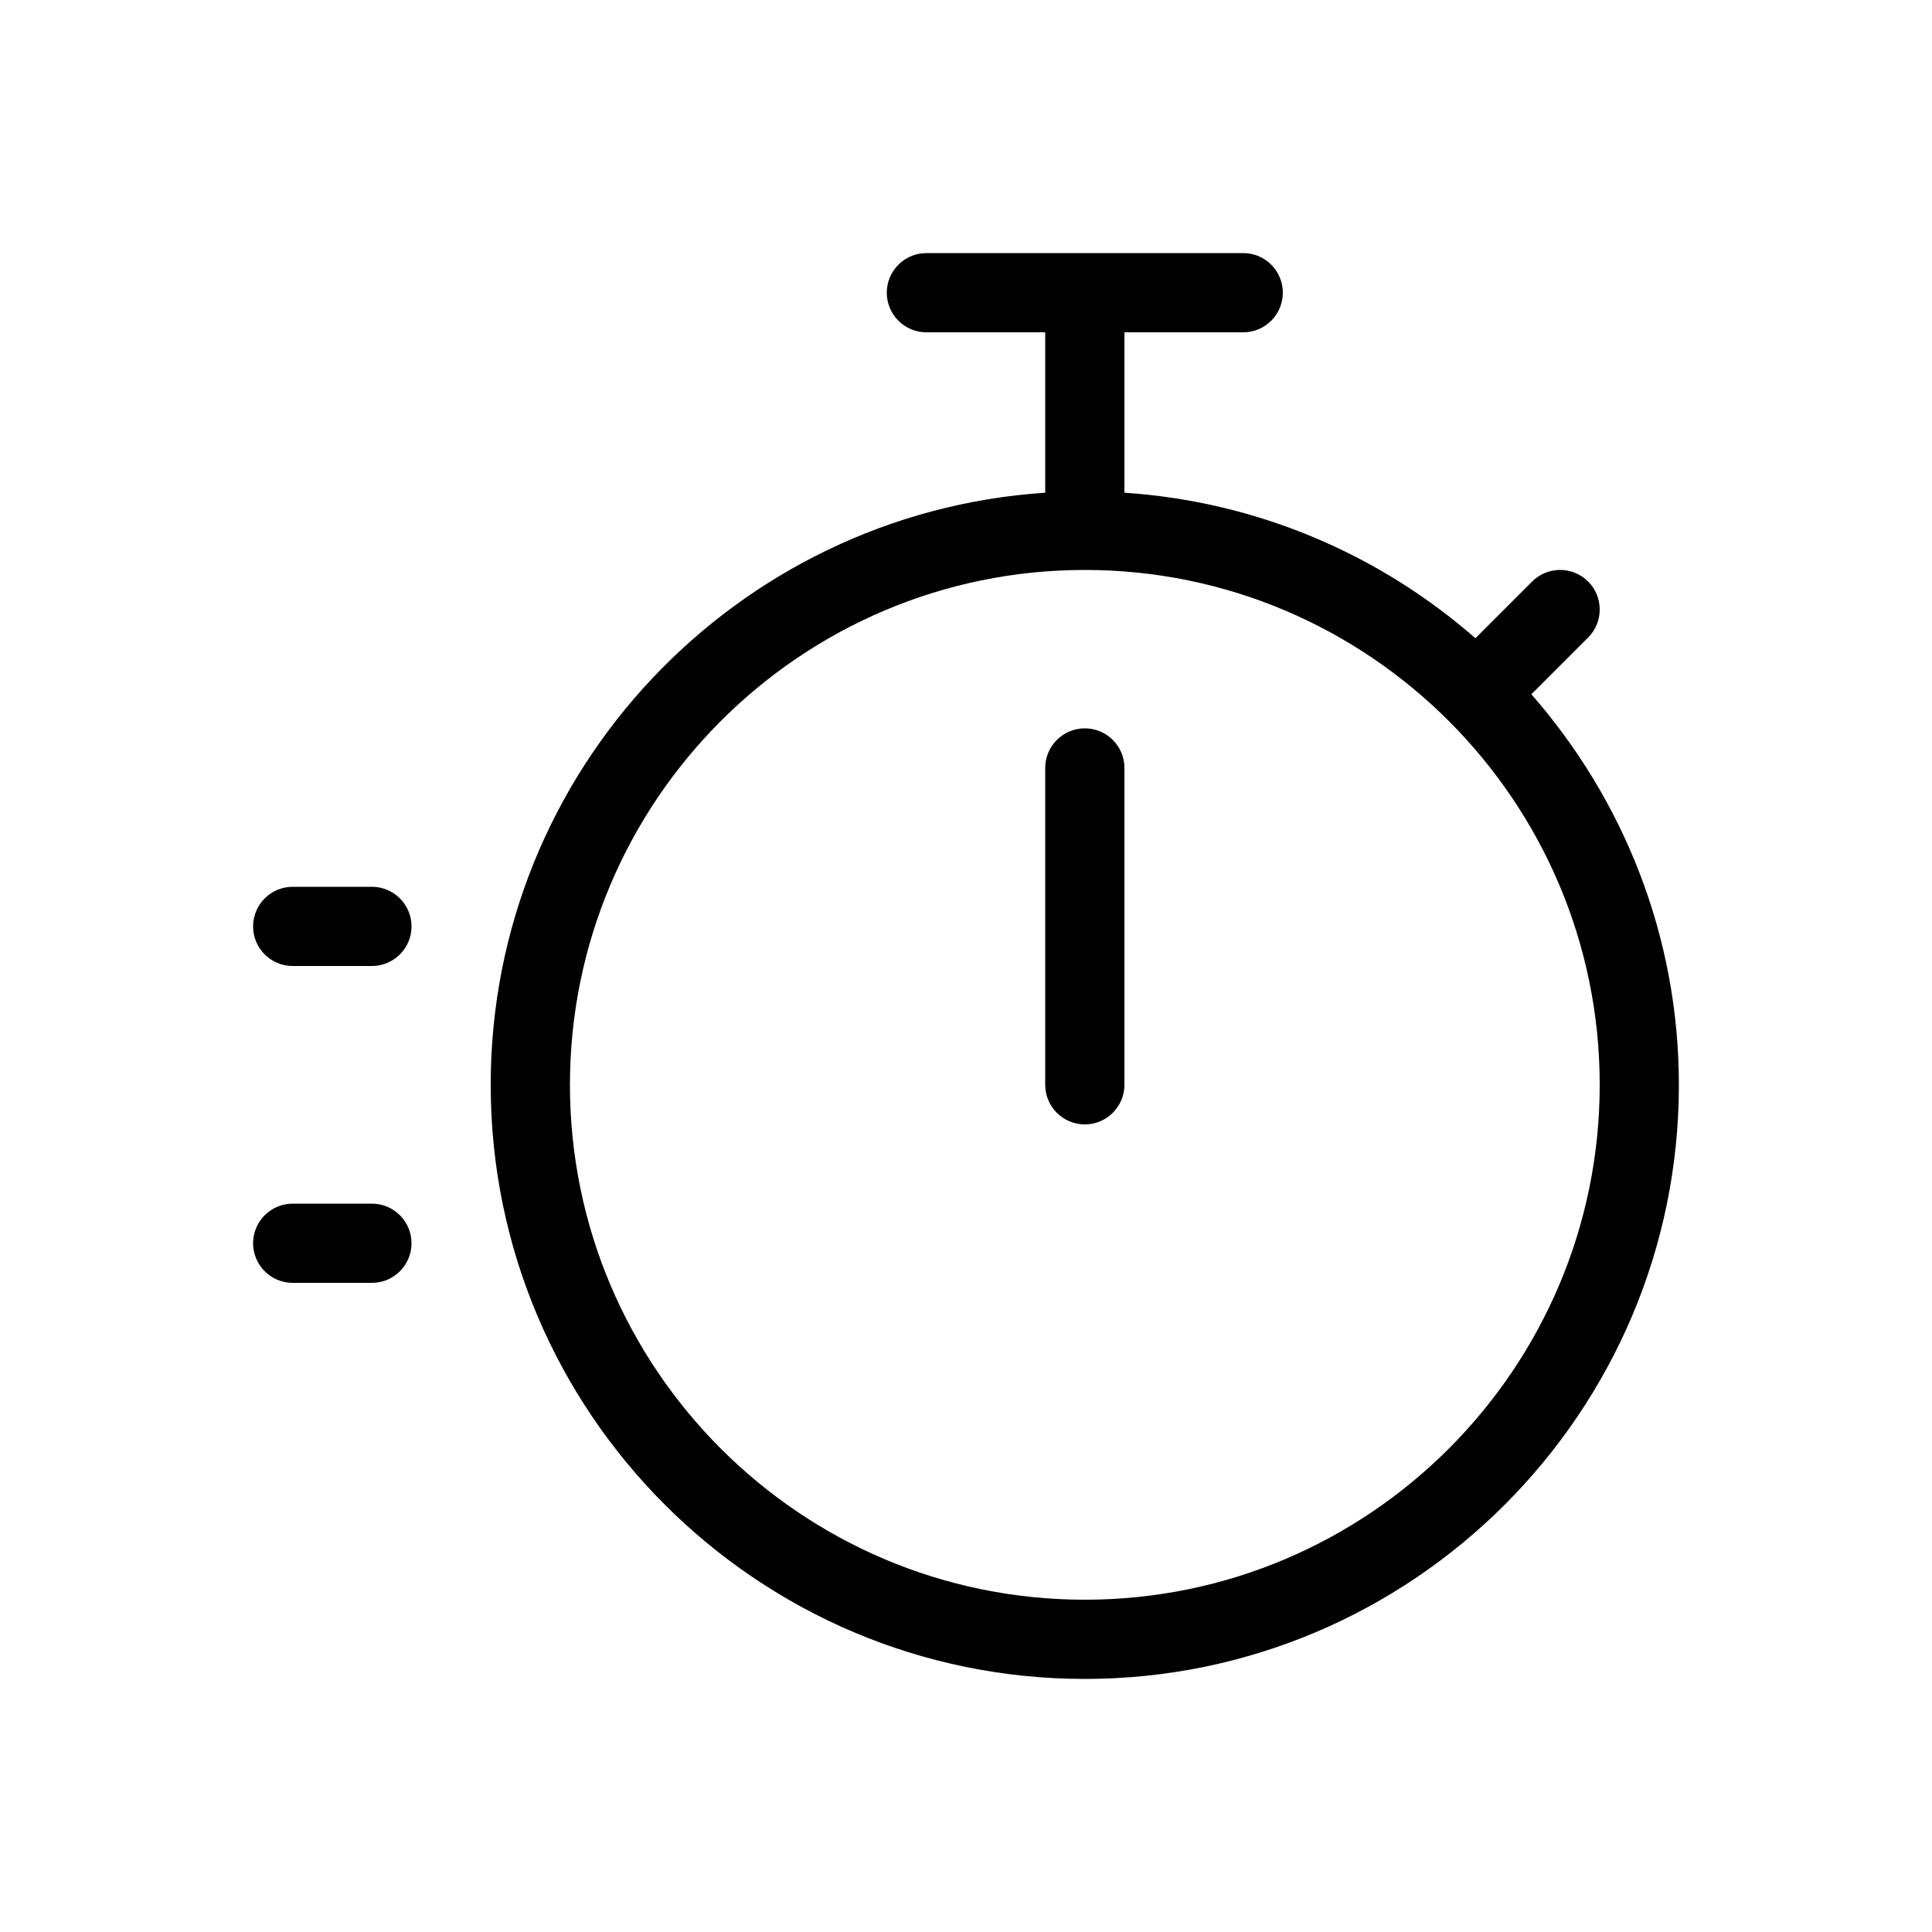 <?xml version="1.0" encoding="UTF-8"?>
<!-- Uploaded to: ICON Repo, www.svgrepo.com, Generator: ICON Repo Mixer Tools -->
<svg fill="#000000" width="800px" height="800px" version="1.1" viewBox="144 144 512 512" xmlns="http://www.w3.org/2000/svg">
 <g>
  <path d="m242.56 379.01h-20.992c-5.793 0-10.496 4.699-10.496 10.496 0 5.793 4.703 10.496 10.496 10.496h20.992c5.793 0 10.496-4.703 10.496-10.496 0-5.797-4.703-10.496-10.496-10.496z"/>
  <path d="m242.56 462.98h-20.992c-5.793 0-10.496 4.699-10.496 10.496 0 5.793 4.703 10.492 10.496 10.492h20.992c5.793 0 10.496-4.699 10.496-10.492 0-5.797-4.703-10.496-10.496-10.496z"/>
  <path d="m549.84 327.98 15.031-15.031c4.094-4.094 4.094-10.746 0-14.84s-10.746-4.094-14.84 0l-15.031 15.031c-25.234-22.066-57.52-36.195-93.016-38.566v-42.508h31.488c5.793 0 10.492-4.703 10.492-10.496 0-5.793-4.699-10.496-10.492-10.496h-83.969c-5.797 0-10.496 4.703-10.496 10.496 0 5.793 4.699 10.496 10.496 10.496h31.488v42.508c-81.914 5.438-146.95 73.641-146.95 156.92 0 86.824 70.617 157.44 157.44 157.44s157.44-70.617 157.44-157.44c-0.004-39.633-14.844-75.781-39.09-103.51zm-118.35 239.96c-75.238 0-136.45-61.211-136.45-136.45 0-75.238 61.211-136.45 136.45-136.45 75.234 0 136.45 61.211 136.45 136.45 0 75.234-61.211 136.45-136.45 136.45z"/>
  <path d="m431.49 337.02c-5.797 0-10.496 4.699-10.496 10.496v83.969c0 5.793 4.703 10.496 10.496 10.496s10.496-4.703 10.496-10.496v-83.969c0-5.797-4.703-10.496-10.496-10.496z"/>
 </g>
</svg>